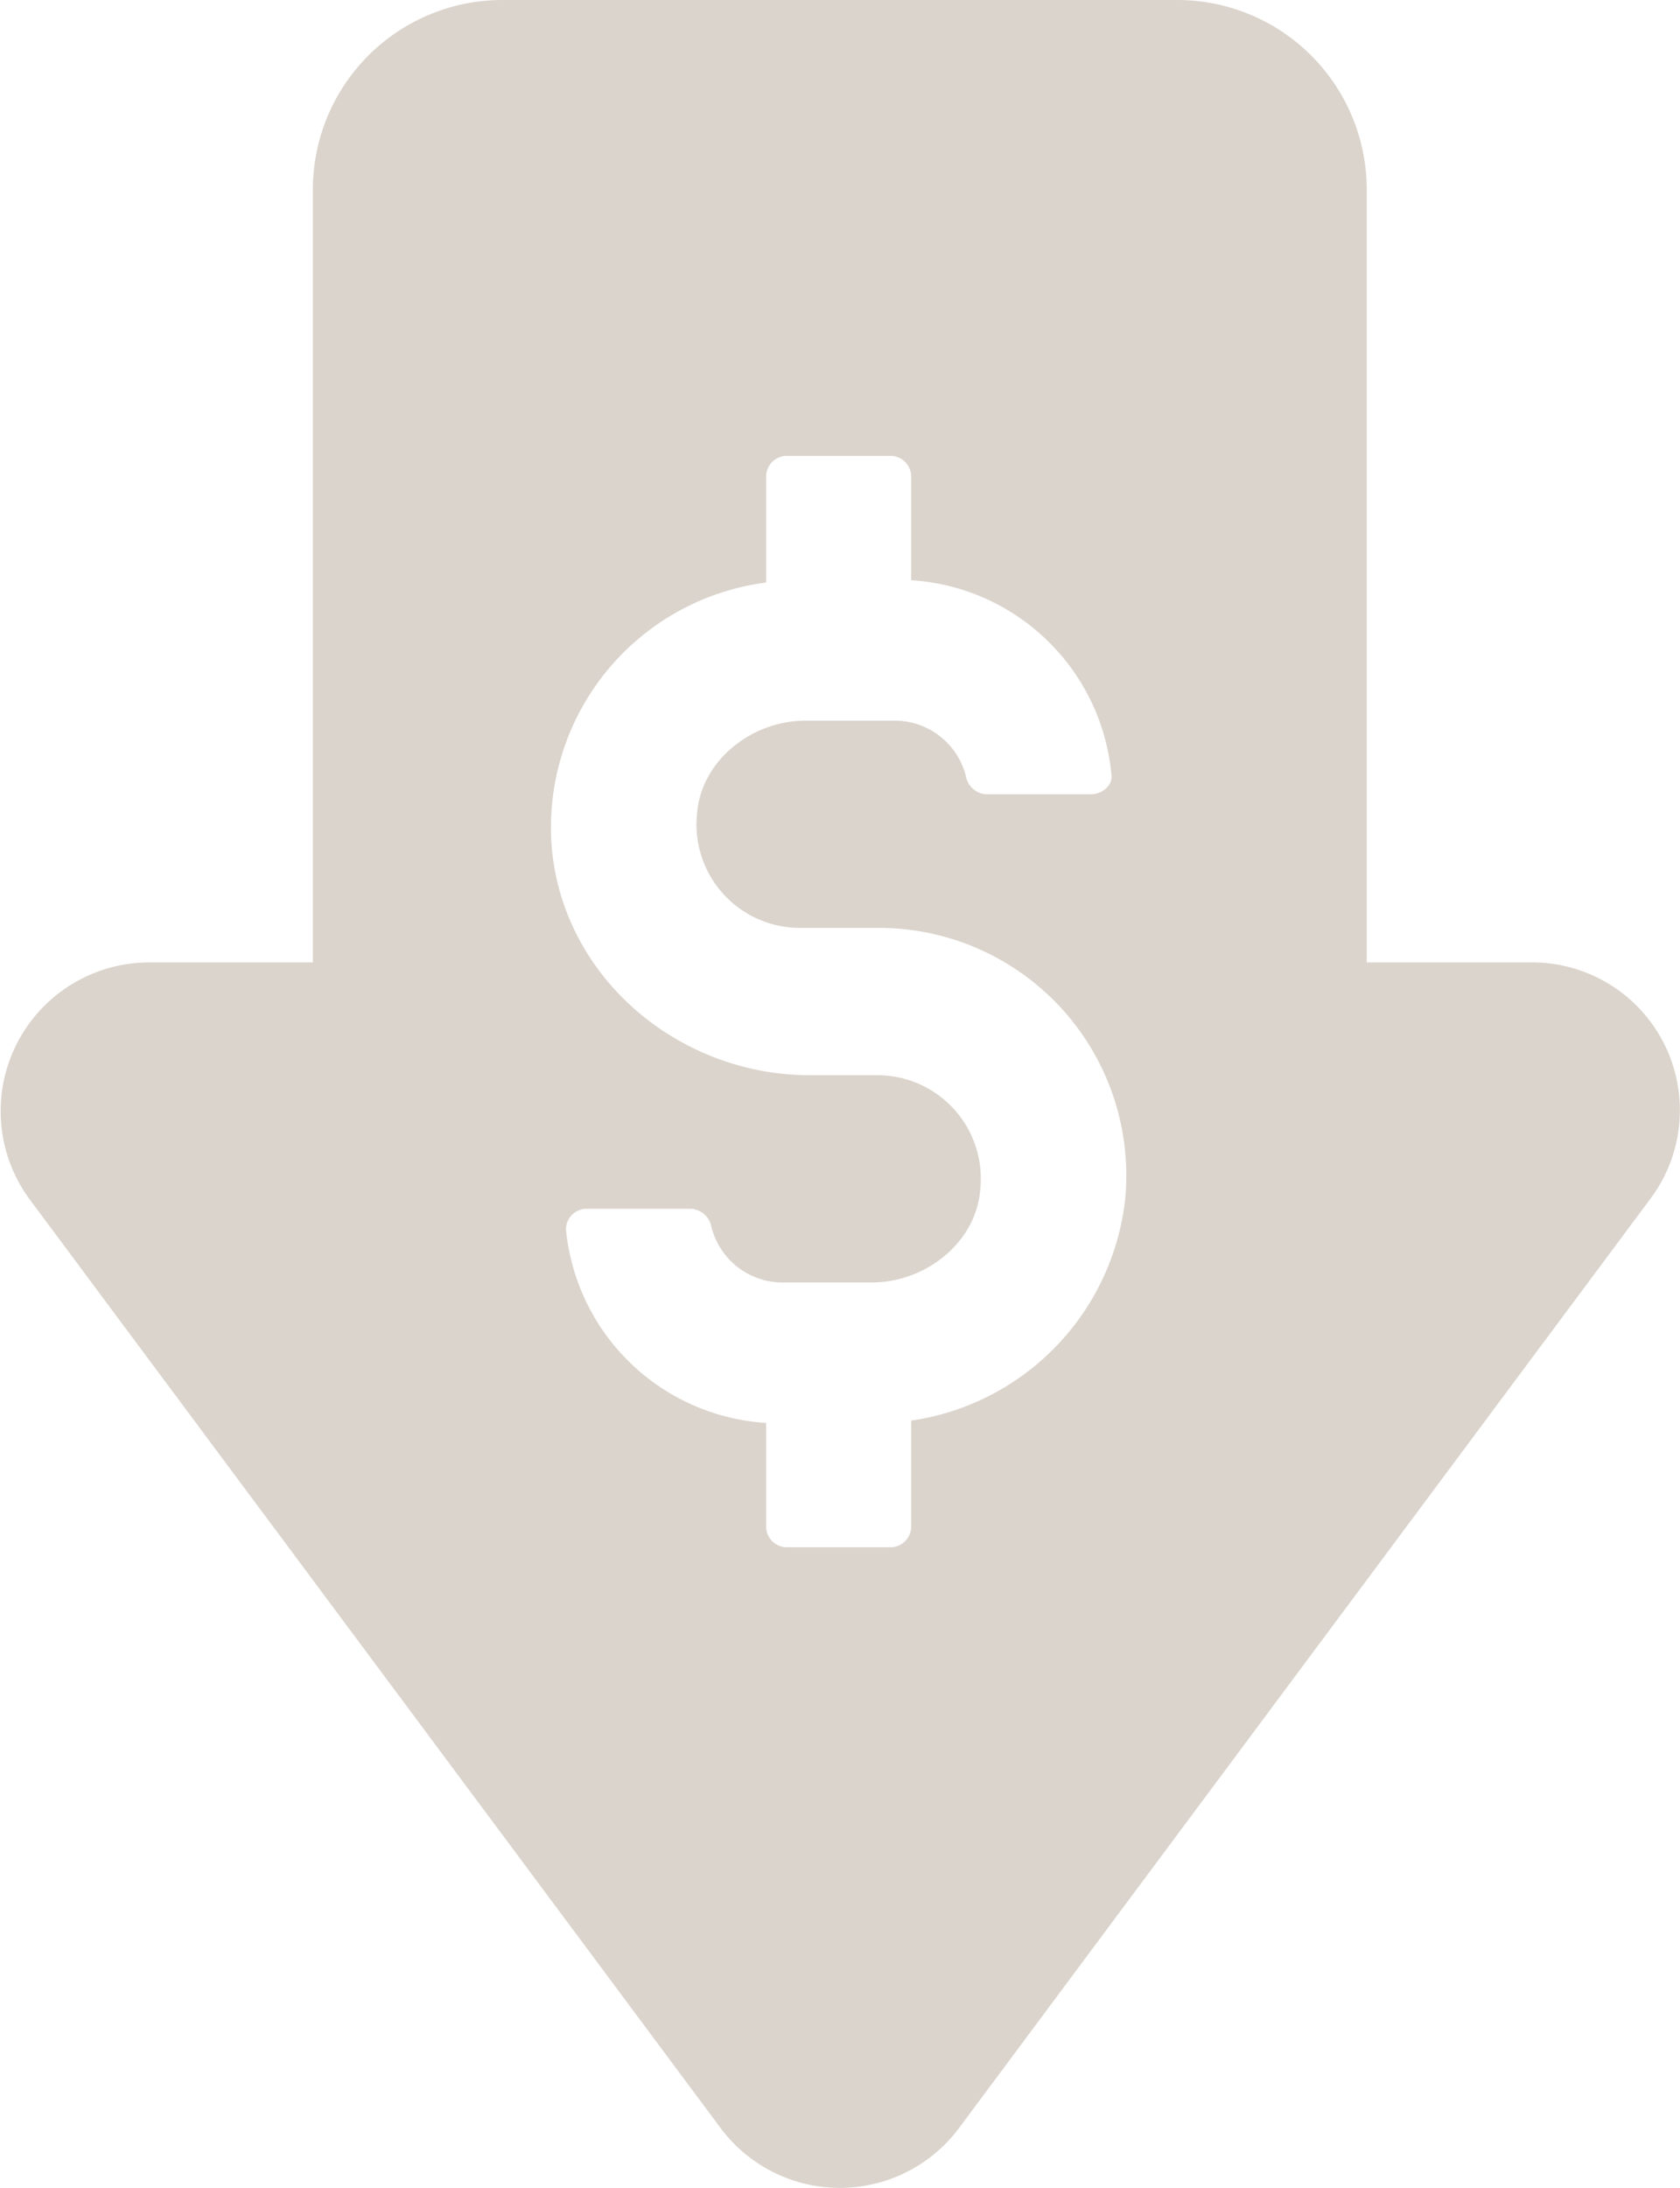 <svg xmlns="http://www.w3.org/2000/svg" width="100.241" height="130.468" viewBox="0 0 100.241 130.468">
  <g id="noun_cheap_2011135" transform="translate(0.001)">
    <g id="Group_775" data-name="Group 775" transform="translate(-0.001 0)">
      <path id="Path_4586" data-name="Path 4586" d="M104.8,59.891H95.054V13.758A11.309,11.309,0,0,0,83.8,2.5H43.43A11.309,11.309,0,0,0,32.171,13.758V59.891H22.423a8.867,8.867,0,0,0-7.14,14.142l41.19,55.331a8.874,8.874,0,0,0,14.279,0l41.19-55.331A8.812,8.812,0,0,0,104.8,59.891ZM67.869,87.213v6.316a1.231,1.231,0,0,1-1.236,1.236H60.455a1.231,1.231,0,0,1-1.236-1.236V87.351A12.8,12.8,0,0,1,47.274,75.817a1.231,1.231,0,0,1,1.236-1.236h6.178a1.319,1.319,0,0,1,1.236.961,4.379,4.379,0,0,0,4.119,3.432h5.492c3.158,0,6.178-2.334,6.453-5.492a6.17,6.17,0,0,0-6.178-6.865H61.828c-7.689,0-14.554-5.629-15.377-13.318A14.72,14.72,0,0,1,59.219,37.237V30.921a1.231,1.231,0,0,1,1.236-1.236h6.178a1.231,1.231,0,0,1,1.236,1.236V37.1A12.8,12.8,0,0,1,79.814,48.632c.137.686-.549,1.236-1.236,1.236H72.4a1.319,1.319,0,0,1-1.236-.961,4.379,4.379,0,0,0-4.119-3.432H61.553c-3.158,0-6.178,2.334-6.453,5.492a6.17,6.17,0,0,0,6.178,6.865h4.668a14.762,14.762,0,0,1,14.691,16.2A15.012,15.012,0,0,1,67.869,87.213Z" transform="translate(-13.504 -2.5)" fill="#dbd4cc"/>
    </g>
  </g>
</svg>
